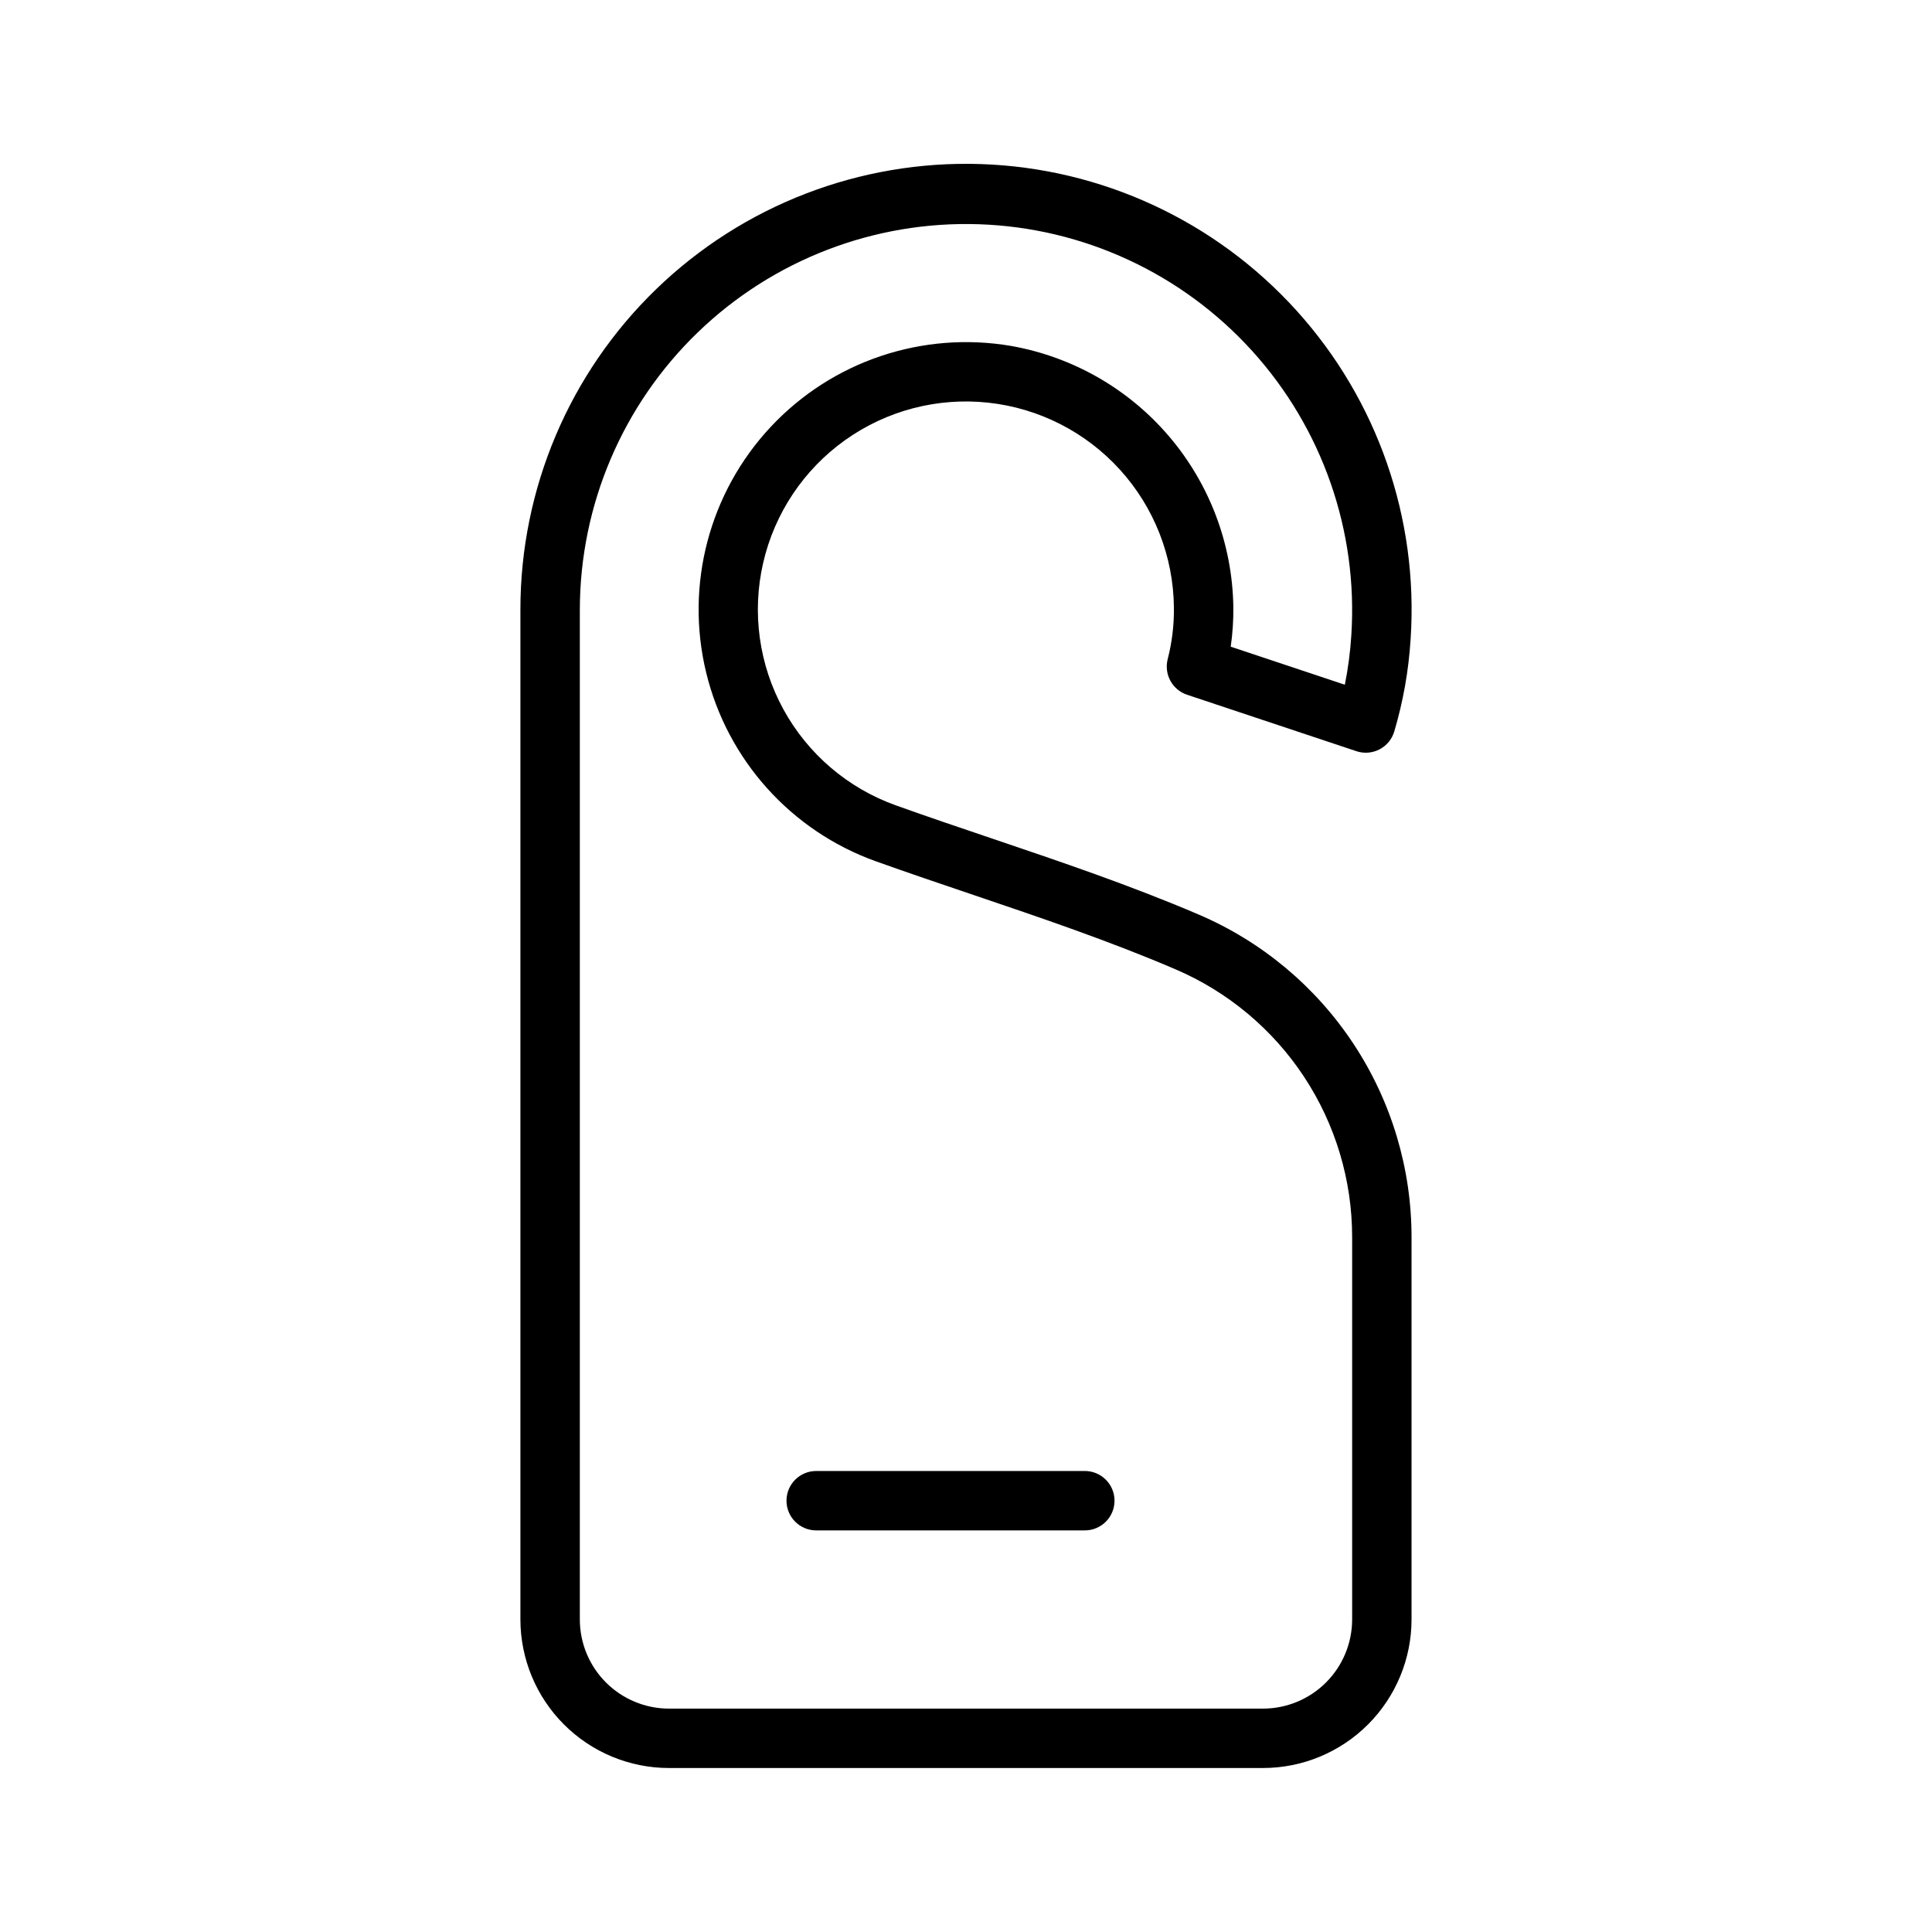 <?xml version="1.0" encoding="UTF-8"?>
<!-- Uploaded to: ICON Repo, www.iconrepo.com, Generator: ICON Repo Mixer Tools -->
<svg fill="#000000" width="800px" height="800px" version="1.1" viewBox="144 144 512 512" xmlns="http://www.w3.org/2000/svg">
 <g>
  <path d="m360.3 549.57h71.188c4.348 0 7.871-3.523 7.871-7.871 0-4.348-3.523-7.871-7.871-7.871h-71.188c-4.348 0-7.871 3.523-7.871 7.871 0 4.348 3.523 7.871 7.871 7.871z"/>
  <path d="m458.59 328.12 44.879 14.957c2.019 0.672 4.227 0.496 6.113-0.488 1.891-0.98 3.301-2.688 3.91-4.727 2.367-7.977 3.82-16.199 4.336-24.504 2.129-31.934-8.793-63.363-30.27-87.09-21.473-23.73-51.656-37.727-83.641-38.789-31.988-1.059-63.031 10.906-86.031 33.16s-35.98 52.891-35.973 84.895v267.65c0.012 10.434 4.16 20.441 11.539 27.82 7.379 7.379 17.387 11.531 27.82 11.539h157.44c10.438-0.008 20.441-4.16 27.82-11.539 7.379-7.379 11.531-17.387 11.539-27.82v-101.28c0.012-18.219-5.332-36.039-15.363-51.246-10.031-15.211-24.309-27.137-41.062-34.301-17.93-7.672-36.527-13.977-54.52-20.062-8.594-2.906-17.188-5.812-25.738-8.871-12.707-4.551-23.301-13.602-29.781-25.441-6.477-11.84-8.387-25.645-5.367-38.797 3.019-13.152 10.758-24.742 21.75-32.57 10.992-7.832 24.477-11.355 37.895-9.906 13.418 1.445 25.84 7.766 34.91 17.762 9.07 9.992 14.156 22.965 14.301 36.461 0.062 4.637-0.488 9.258-1.645 13.746-1.027 4.008 1.215 8.125 5.137 9.441zm-46.586-92.434c-23.512-4.035-47.473 4.023-63.762 21.449-16.289 17.426-22.723 41.879-17.113 65.062 5.609 23.184 22.504 41.992 44.957 50.047 8.641 3.09 17.32 6.027 26 8.965 17.695 5.996 36.008 12.195 53.383 19.648 13.914 5.945 25.773 15.852 34.105 28.48 8.332 12.633 12.77 27.438 12.758 42.566v101.28c-0.008 6.262-2.5 12.262-6.926 16.691-4.426 4.426-10.43 6.918-16.691 6.926h-157.44c-6.262-0.008-12.262-2.5-16.691-6.926-4.426-4.43-6.918-10.43-6.922-16.691v-267.65c0.043-27.703 11.32-54.203 31.25-73.445 19.926-19.242 46.805-29.586 74.492-28.664s53.816 13.031 72.418 33.559c18.605 20.523 28.094 47.715 26.293 75.359-0.277 4.406-0.852 8.789-1.719 13.117l-30.242-10.086c0.508-3.519 0.738-7.074 0.691-10.629-0.27-16.551-6.289-32.492-17.023-45.094-10.734-12.598-25.52-21.07-41.816-23.965z"/>
 </g>
</svg>